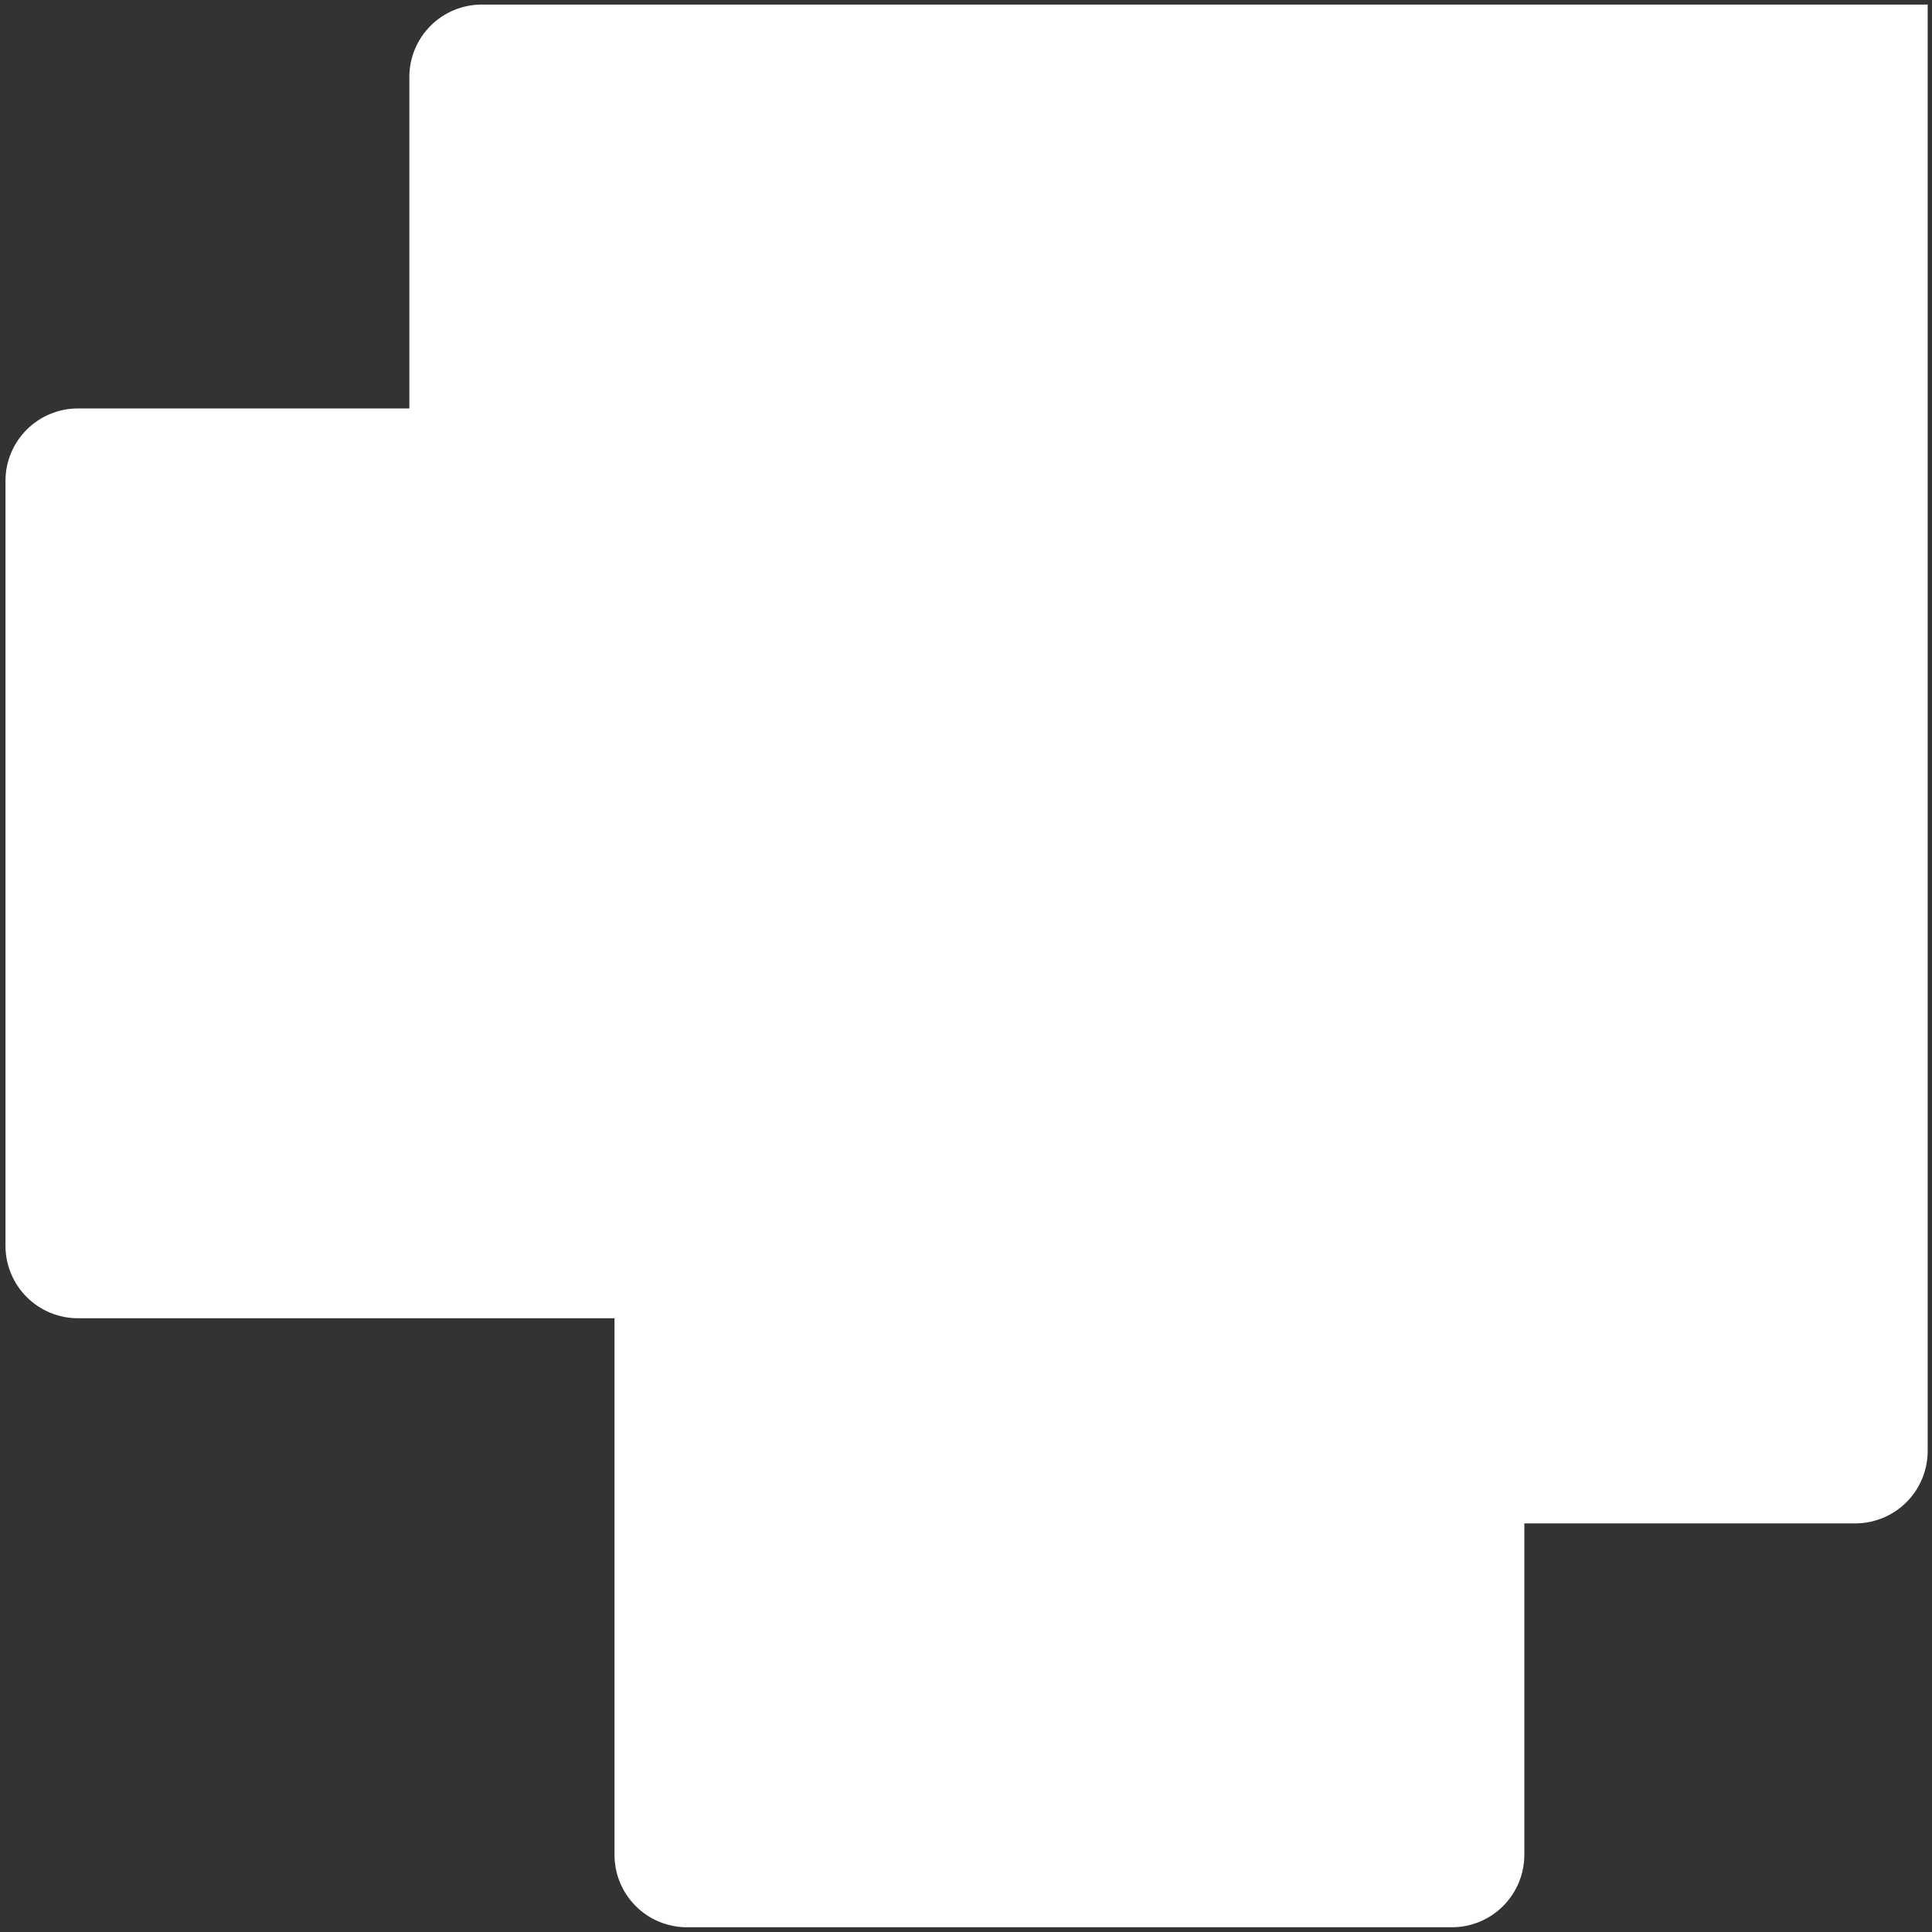 <svg width="93" height="93" viewBox="0 0 93 93" fill="none" xmlns="http://www.w3.org/2000/svg">
<rect x="0" y="0" width="93" height="93" fill="#333333" stroke="none"/>
<g clip-path="url(#clip0_812_354)">
<path d="M0.264 23.139V59.978C0.266 60.901 0.635 61.786 1.288 62.438C1.942 63.09 2.827 63.456 3.75 63.456H29.58V89.286C29.58 90.209 29.946 91.095 30.598 91.748C31.25 92.402 32.135 92.77 33.058 92.772H69.897C70.821 92.77 71.705 92.402 72.357 91.748C73.009 91.095 73.376 90.209 73.376 89.286V19.661H3.75C2.827 19.661 1.942 20.027 1.288 20.679C0.635 21.331 0.266 22.216 0.264 23.139V23.139Z" fill="white"/>
<path d="M19.705 3.698V40.537C19.707 41.46 20.076 42.345 20.729 42.997C21.383 43.649 22.268 44.015 23.191 44.015H48.997V69.845C48.997 70.768 49.363 71.653 50.015 72.307C50.667 72.96 51.552 73.329 52.475 73.331H89.314C90.237 73.329 91.122 72.96 91.774 72.307C92.426 71.653 92.792 70.768 92.792 69.845V0.22H23.191C22.268 0.22 21.383 0.586 20.729 1.238C20.076 1.89 19.707 2.774 19.705 3.698V3.698Z" fill="white"/>
</g>
<defs>
<clipPath id="clip0_812_354">
<rect width="92.552" height="92.552" fill="white" transform="translate(0.264 0.22)"/>
</clipPath>
</defs>
</svg>
